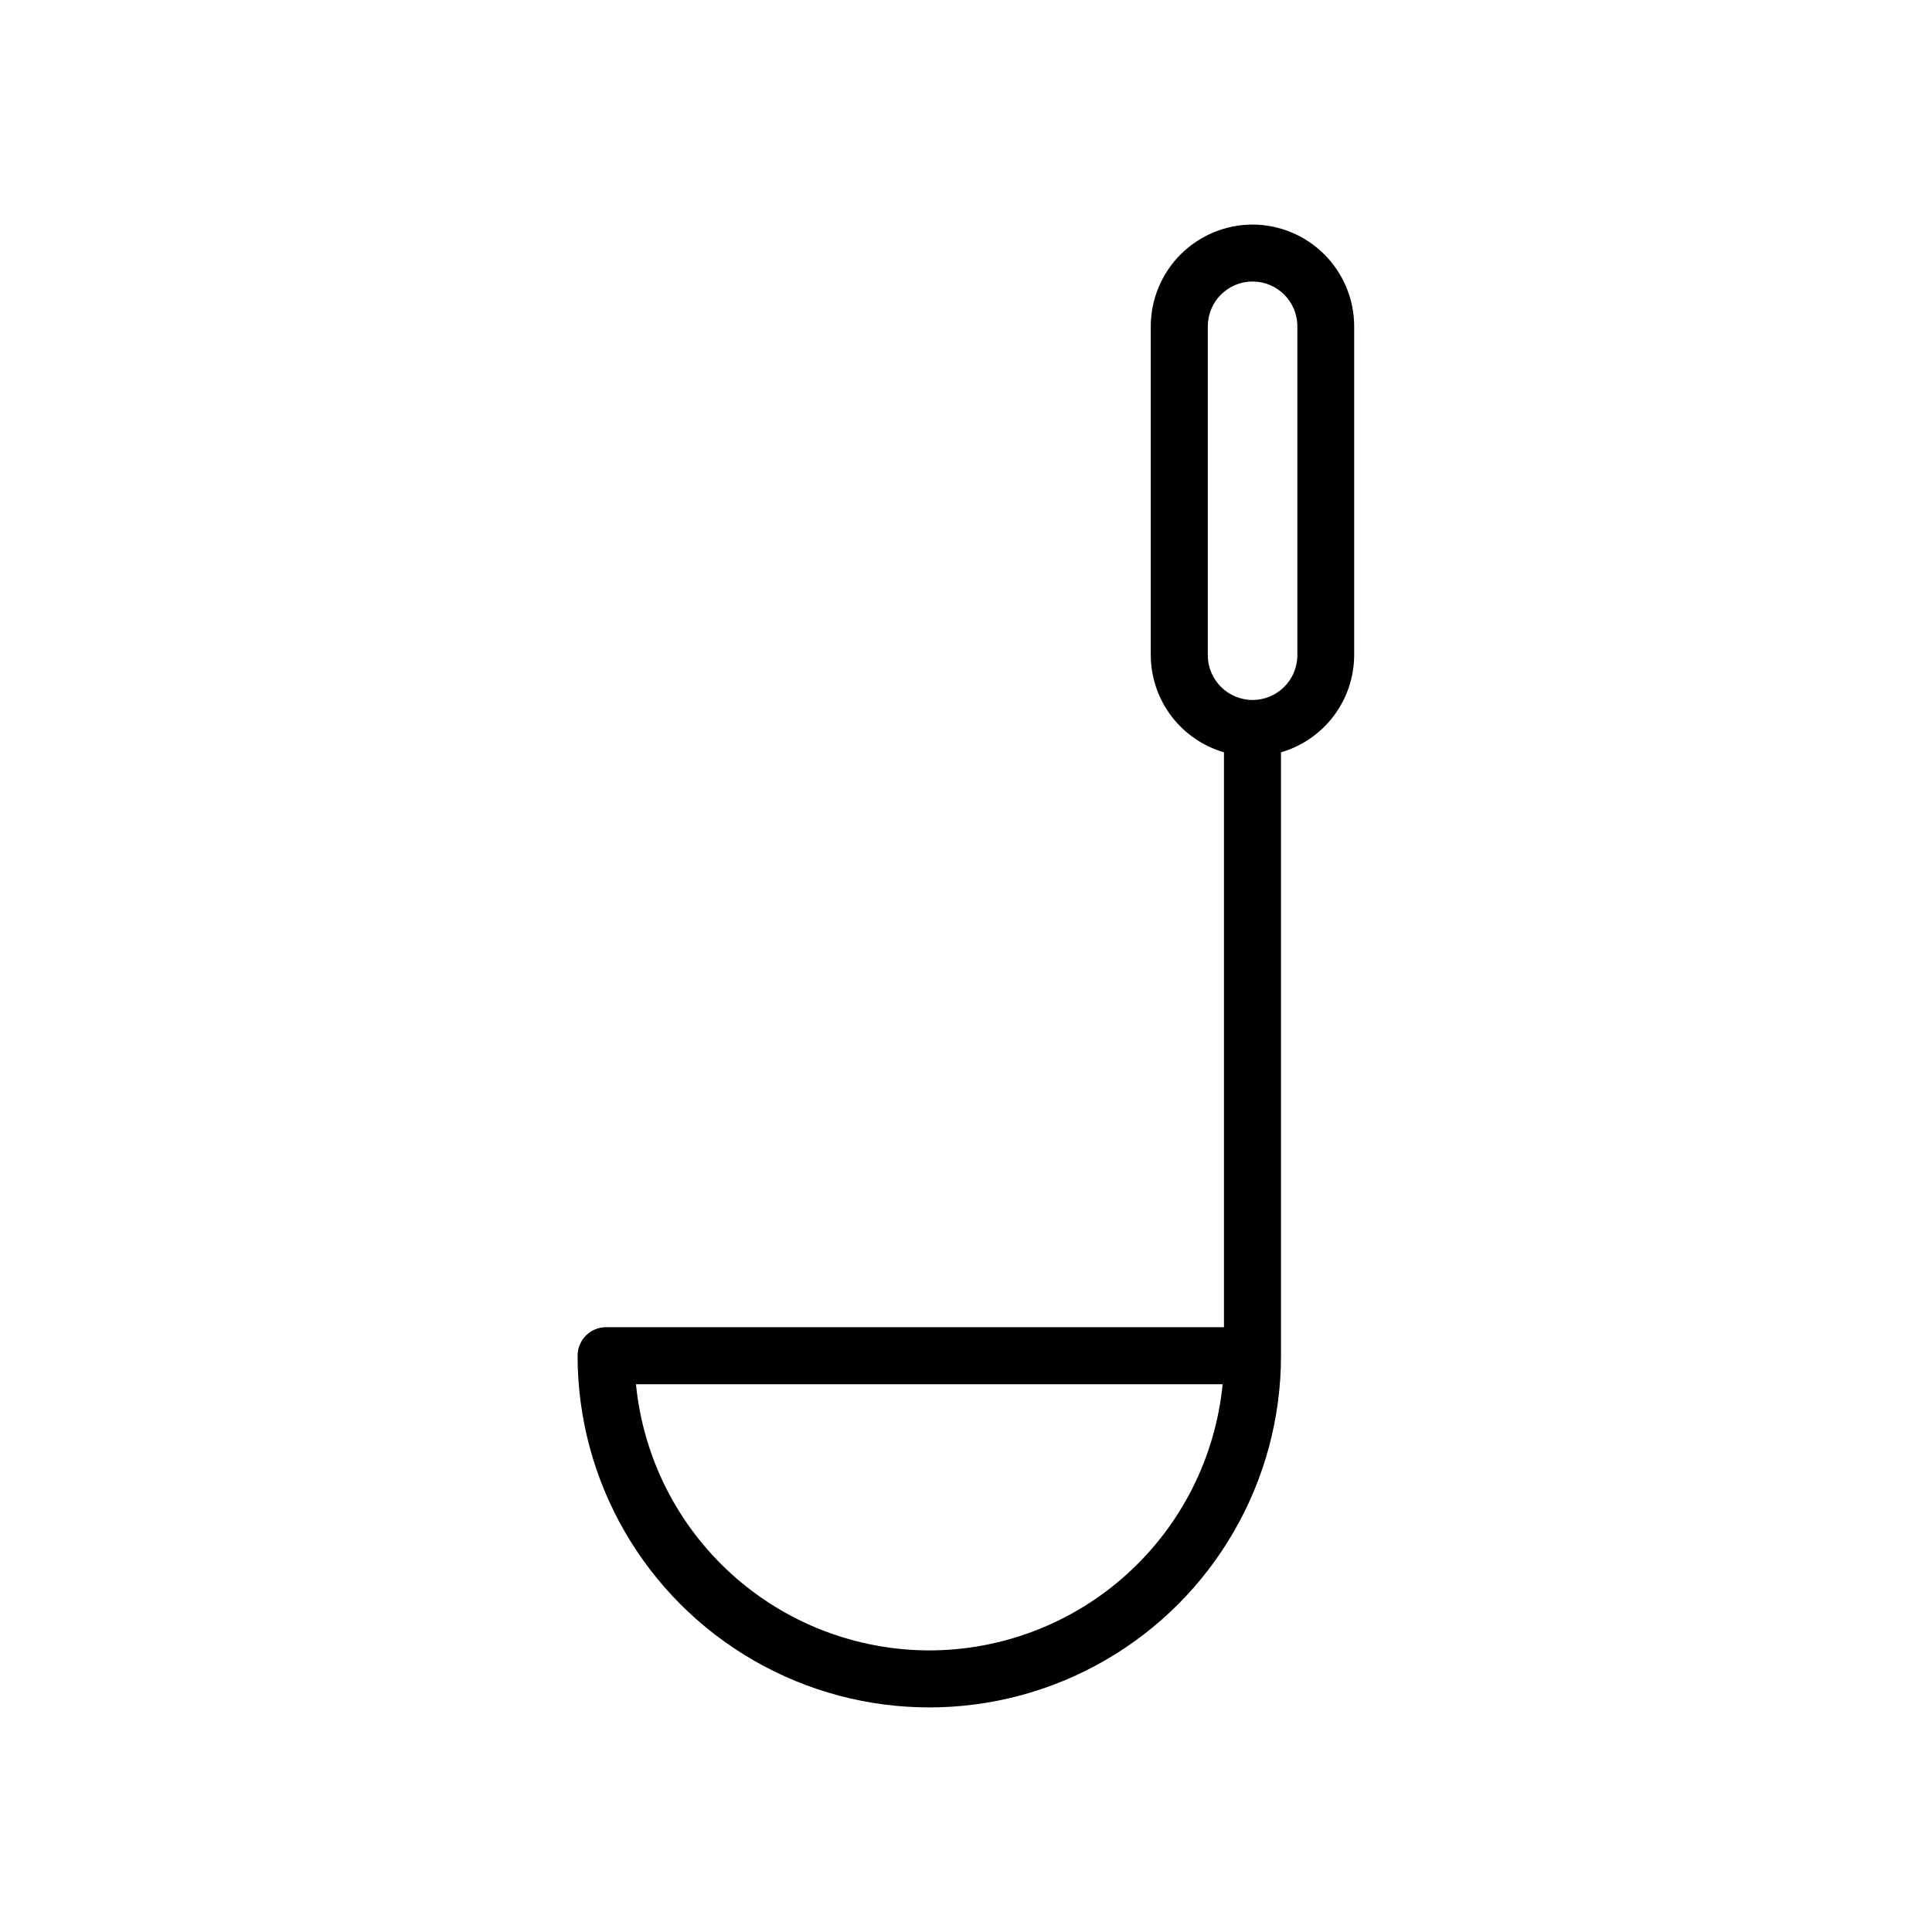 <?xml version="1.0" encoding="UTF-8"?>
<!-- Uploaded to: SVG Repo, www.svgrepo.com, Generator: SVG Repo Mixer Tools -->
<svg fill="#000000" width="800px" height="800px" version="1.1" viewBox="144 144 512 512" xmlns="http://www.w3.org/2000/svg">
 <path d="m475.92 203.51c-7.144 0.016-13.992 2.859-19.043 7.91-5.055 5.051-7.898 11.898-7.91 19.043v87.16c0.02 5.812 1.918 11.457 5.414 16.098 3.5 4.641 8.402 8.027 13.984 9.648v152.35h-163.74c-4.176 0-7.559 3.383-7.559 7.559 0 33.297 17.766 64.066 46.602 80.715 28.84 16.652 64.367 16.652 93.207 0 28.836-16.648 46.602-47.418 46.602-80.715v-159.91c5.578-1.621 10.484-5.008 13.98-9.648 3.496-4.641 5.394-10.285 5.414-16.098v-87.16c-0.012-7.144-2.856-13.992-7.906-19.043-5.055-5.051-11.902-7.894-19.047-7.91zm-85.648 377.86v0.004c-19.398-0.02-38.094-7.25-52.461-20.285-14.367-13.035-23.375-30.945-25.273-50.25h155.47c-1.898 19.305-10.906 37.215-25.273 50.25-14.367 13.035-33.066 20.266-52.465 20.285zm97.539-263.74c0 6.555-5.312 11.867-11.863 11.867-6.555 0-11.867-5.312-11.867-11.867v-87.16c0-6.551 5.312-11.863 11.867-11.863 6.551 0 11.863 5.312 11.863 11.863z"/>
</svg>
